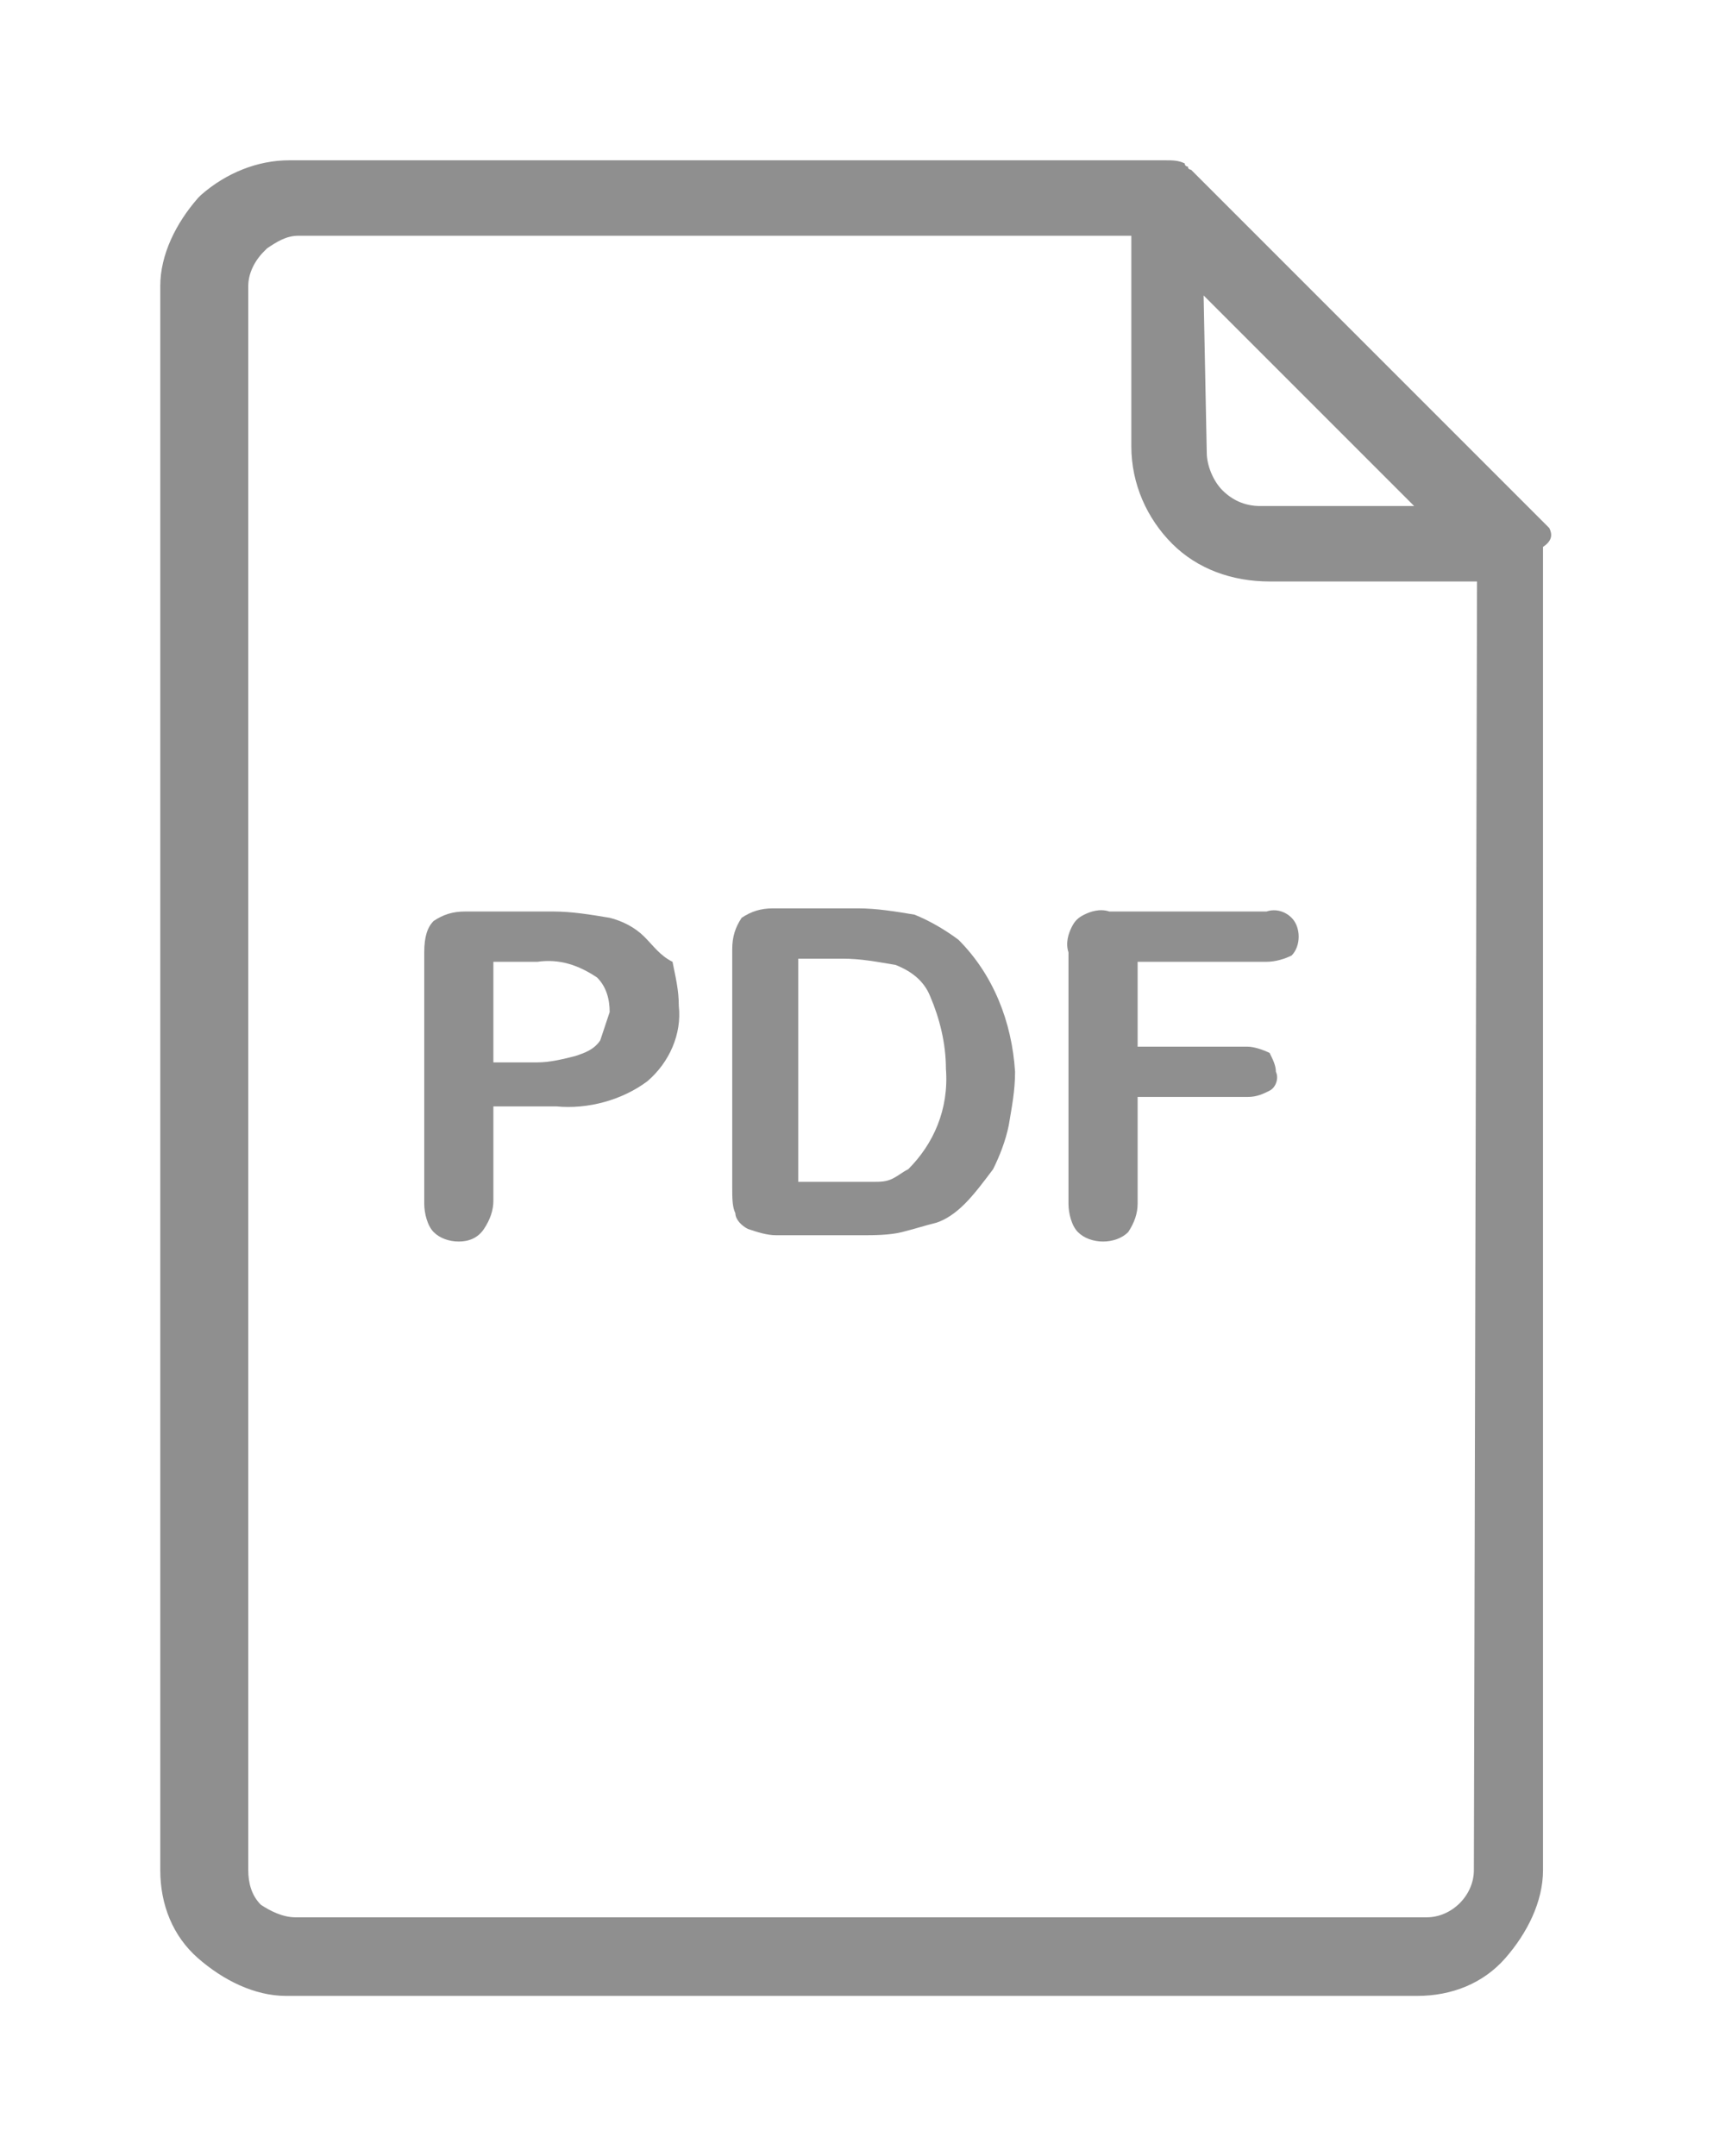 <?xml version="1.0" encoding="utf-8"?>
<!-- Generator: Adobe Illustrator 23.0.0, SVG Export Plug-In . SVG Version: 6.00 Build 0)  -->
<svg version="1.1" id="Layer_1" xmlns="http://www.w3.org/2000/svg" xmlns:xlink="http://www.w3.org/1999/xlink" x="0px" y="0px"
	 viewBox="0 0 54.7 68.6" style="enable-background:new 0 0 54.7 68.6;" xml:space="preserve">
<style type="text/css">
	.st0{fill:#8f8f8f;}
</style>
<g id="Grupo_220" transform="translate(-1817 -553.299)">
	<g id="Grupo_209" transform="translate(1709.8 494.499)">
		<path id="Trazado_635" class="st0" d="M137.7,88.7c-0.4-0.3-0.9-0.6-1.4-0.8c-0.6-0.1-1.2-0.2-1.8-0.2h-2.7c-0.4,0-0.7,0.1-1,0.3
			c-0.2,0.3-0.3,0.6-0.3,1v7.6c0,0.3,0,0.6,0.1,0.8c0,0.2,0.2,0.4,0.4,0.5c0.3,0.1,0.6,0.2,0.9,0.2h2.7c0.4,0,0.9,0,1.3-0.1
			c0.4-0.1,0.7-0.2,1.1-0.3c0.3-0.1,0.6-0.3,0.9-0.6c0.3-0.3,0.6-0.7,0.9-1.1c0.2-0.4,0.4-0.9,0.5-1.4c0.1-0.6,0.2-1.1,0.2-1.7
			C139.4,91.3,138.8,89.8,137.7,88.7z M136.1,96c-0.2,0.1-0.3,0.2-0.5,0.3c-0.2,0.1-0.4,0.1-0.6,0.1h-2.4v-7.1h1.4
			c0.6,0,1.1,0.1,1.7,0.2c0.5,0.2,0.9,0.5,1.1,1c0.3,0.7,0.5,1.5,0.5,2.3C137.4,94.1,136.9,95.2,136.1,96L136.1,96z"/>
		<path id="Trazado_636" class="st0" d="M156.5,75.6L156.5,75.6L156.5,75.6L156.5,75.6l-0.1-0.1l0,0l-11.2-11.2l-0.1-0.1l0,0
			c0,0-0.1,0-0.1-0.1c0,0,0,0,0,0l0,0c0,0-0.1,0-0.1-0.1c0,0,0,0,0,0l0,0c-0.2-0.1-0.4-0.1-0.6-0.1h-27.9c-1,0-2,0.4-2.8,1.1
			l-0.1,0.1c-0.7,0.8-1.2,1.8-1.2,2.8v50.4c0,1.1,0.4,2.1,1.2,2.8l0,0c0.8,0.7,1.8,1.2,2.8,1.2h36c1.1,0,2.1-0.4,2.8-1.2
			c0.7-0.8,1.2-1.8,1.2-2.8V76.2C156.6,76,156.6,75.8,156.5,75.6L156.5,75.6z M145.5,68.2l6.7,6.7h-4.9c-0.5,0-0.9-0.2-1.2-0.5l0,0
			c-0.3-0.3-0.5-0.8-0.5-1.2L145.5,68.2z M154.1,118.3c0,0.8-0.7,1.5-1.5,1.5h-36c-0.4,0-0.8-0.2-1.1-0.4l0,0
			c-0.3-0.3-0.4-0.7-0.4-1.1V67.9c0-0.4,0.2-0.8,0.5-1.1l0.1-0.1c0.3-0.2,0.6-0.4,1-0.4h26.5V73c0,1.2,0.5,2.3,1.3,3.1l0,0
			c0.8,0.8,1.9,1.2,3.1,1.2h6.6L154.1,118.3z"/>
		<path id="Trazado_637" class="st0" d="M127.7,88.6c-0.3-0.3-0.7-0.5-1.1-0.6c-0.6-0.1-1.2-0.2-1.8-0.2H122c-0.4,0-0.7,0.1-1,0.3
			c-0.2,0.2-0.3,0.5-0.3,1v8c0,0.3,0.1,0.7,0.3,0.9c0.2,0.2,0.5,0.3,0.8,0.3c0.3,0,0.6-0.1,0.8-0.4c0.2-0.3,0.3-0.6,0.3-0.9v-3h2
			c1,0.1,2.1-0.2,2.9-0.8c0.7-0.6,1.1-1.5,1-2.4c0-0.5-0.1-0.9-0.2-1.4C128.2,89.2,128,88.9,127.7,88.6z M126.3,91.9
			c-0.2,0.3-0.5,0.4-0.8,0.5c-0.4,0.1-0.8,0.2-1.2,0.2h-1.4v-3.2h1.4c0.7-0.1,1.3,0.1,1.9,0.5c0.3,0.3,0.4,0.7,0.4,1.1
			C126.5,91.3,126.4,91.6,126.3,91.9z"/>
		<path id="Trazado_638" class="st0" d="M141.7,87.9c-0.2,0.1-0.3,0.2-0.4,0.4c-0.1,0.2-0.2,0.5-0.1,0.8v8c0,0.3,0.1,0.7,0.3,0.9
			c0.2,0.2,0.5,0.3,0.8,0.3c0.3,0,0.6-0.1,0.8-0.3c0.2-0.3,0.3-0.6,0.3-0.9v-3.4h3.5c0.3,0,0.5-0.1,0.7-0.2c0.2-0.1,0.3-0.4,0.2-0.6
			c0-0.2-0.1-0.4-0.2-0.6c-0.2-0.1-0.5-0.2-0.7-0.2h-3.5v-2.7h4.1c0.3,0,0.6-0.1,0.8-0.2c0.3-0.3,0.3-0.9,0-1.2
			c-0.2-0.2-0.5-0.3-0.8-0.2h-5C142.2,87.7,141.9,87.8,141.7,87.9z"/>
	</g>
</g>
</svg>
